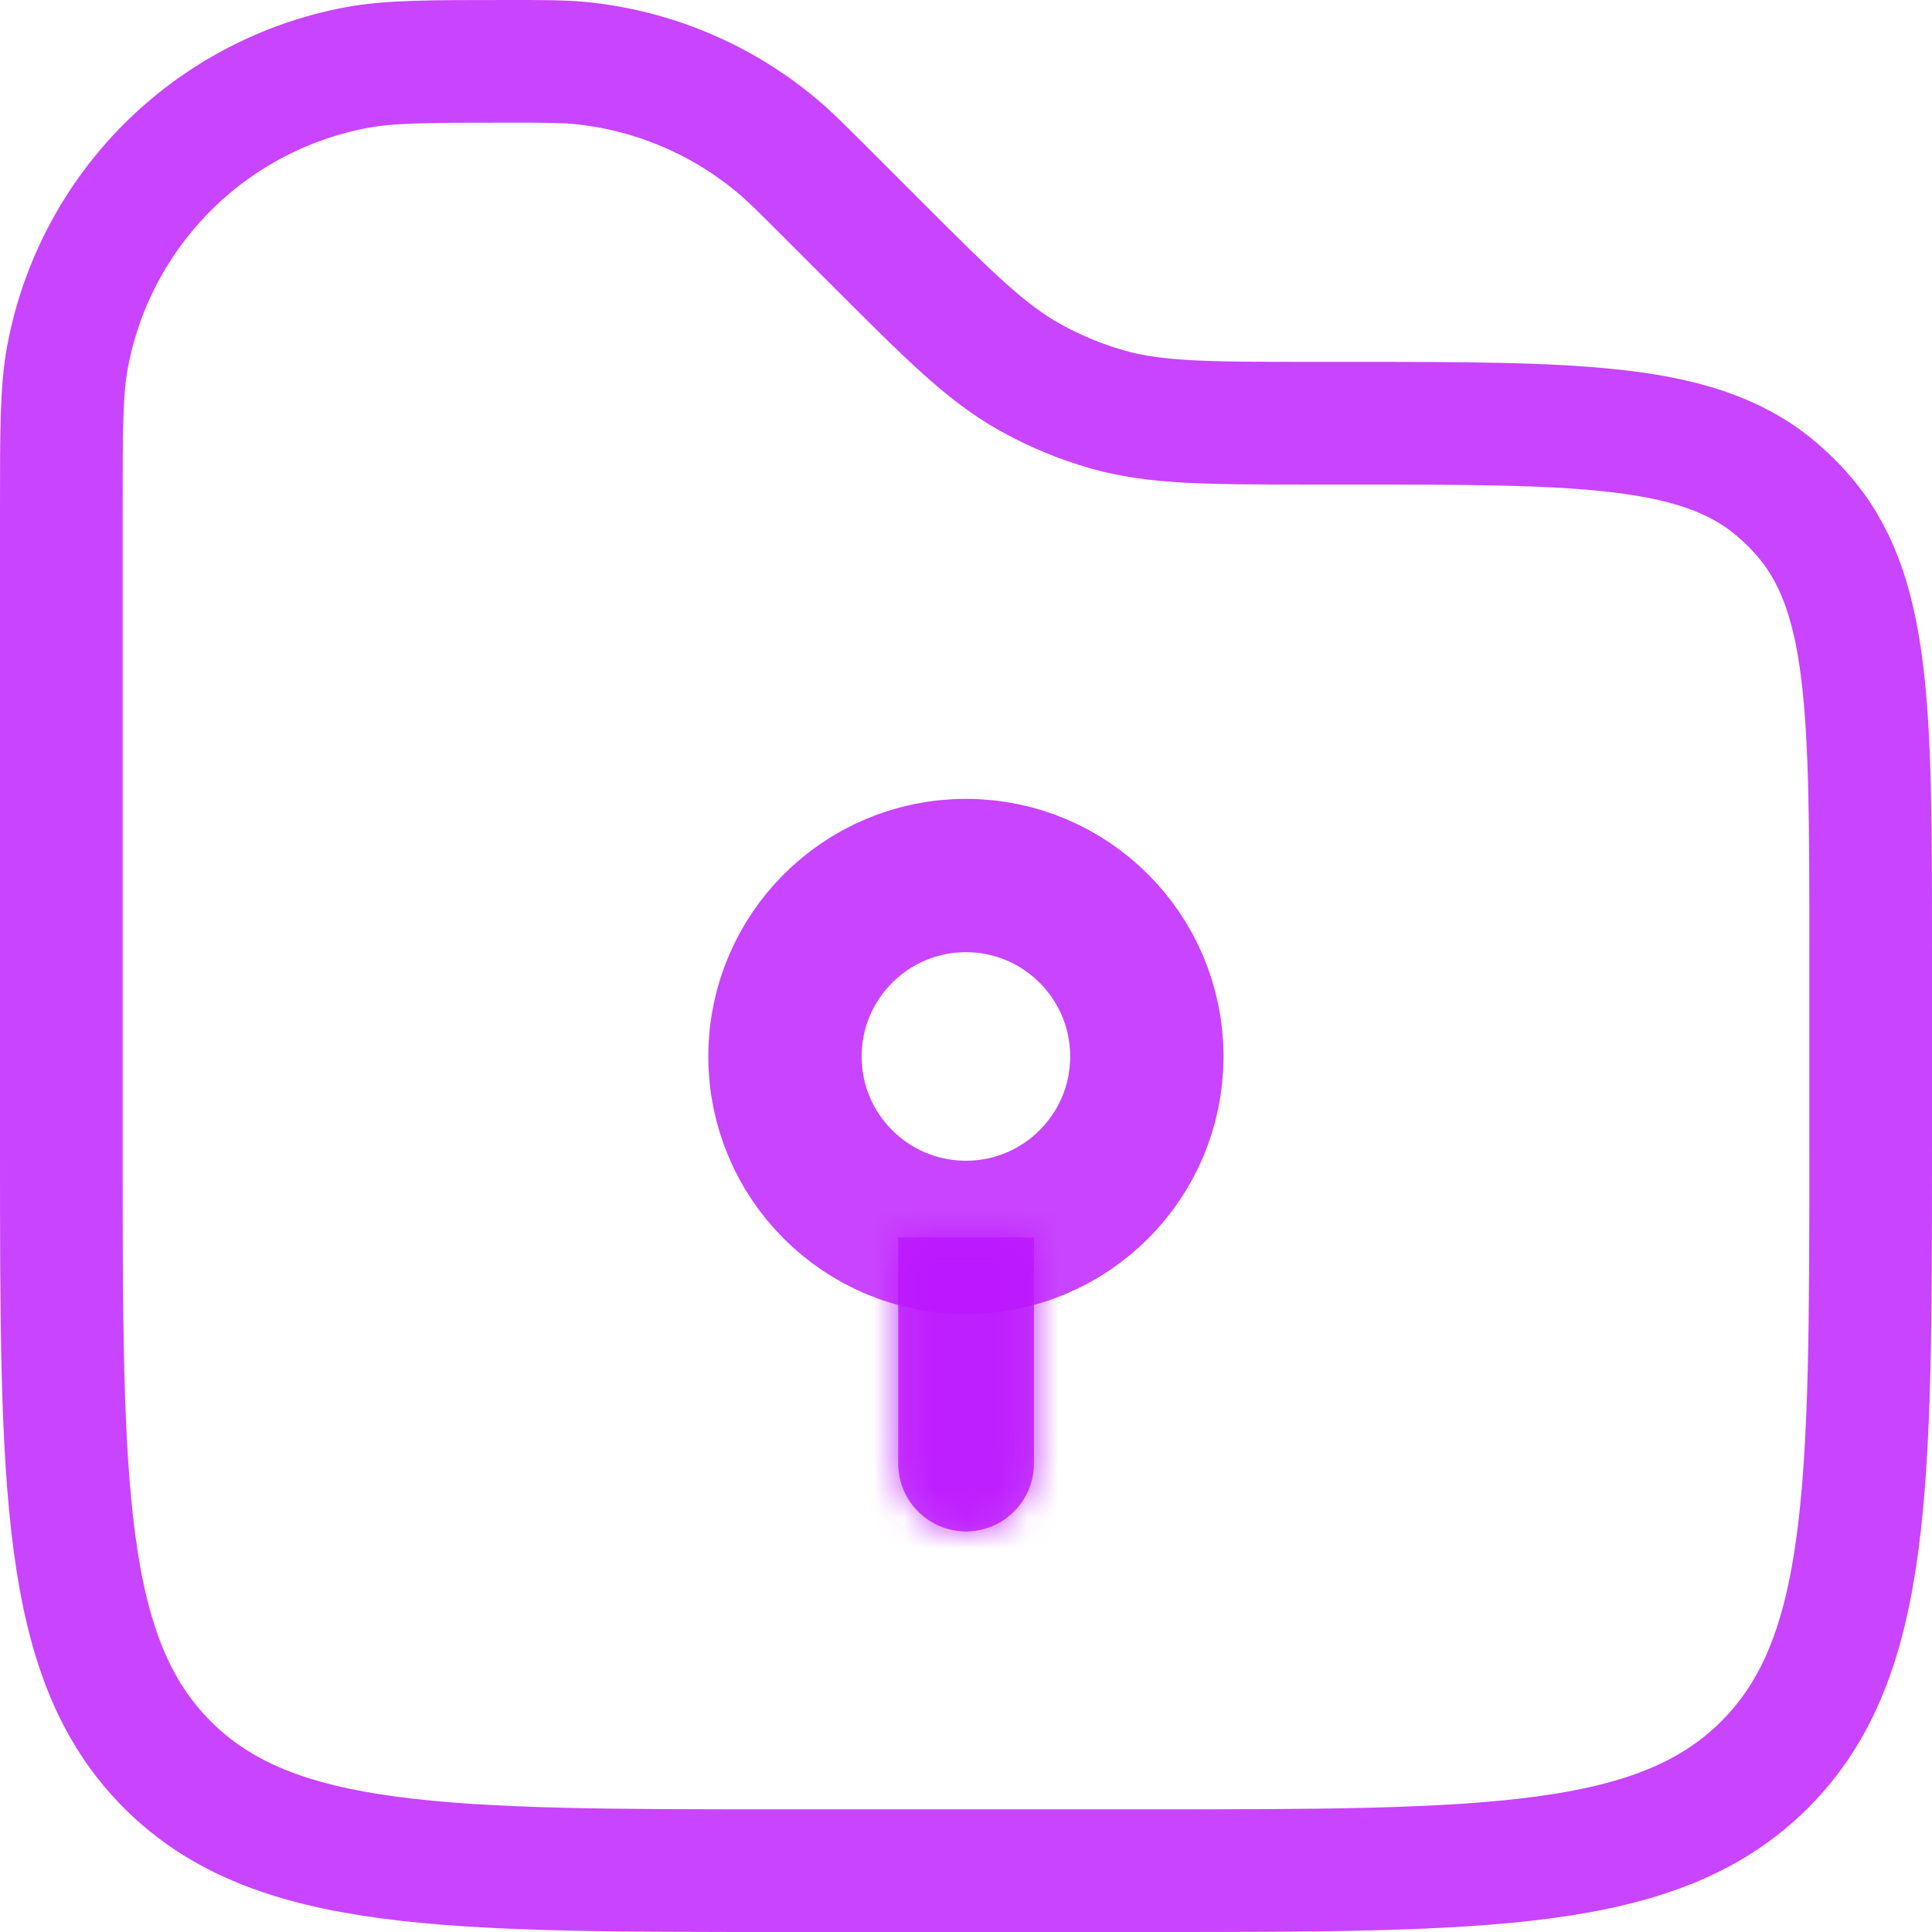 <svg width="63" height="63" viewBox="0 0 63 63" fill="none" xmlns="http://www.w3.org/2000/svg">
<path d="M2 16.602C2 13.998 2 12.697 2.207 11.611C2.647 9.28 3.779 7.136 5.456 5.458C7.133 3.781 9.277 2.647 11.608 2.207C12.697 2 14.001 2 16.602 2C17.741 2 18.314 2 18.862 2.05C21.225 2.272 23.466 3.201 25.293 4.717C25.718 5.068 26.119 5.469 26.927 6.277L28.55 7.9C30.957 10.307 32.161 11.511 33.6 12.31C34.392 12.751 35.231 13.1 36.102 13.349C37.689 13.8 39.391 13.8 42.793 13.8H43.896C51.66 13.8 55.545 13.8 58.068 16.072C58.302 16.278 58.522 16.498 58.728 16.732C61 19.255 61 23.14 61 30.904V37.4C61 48.525 61 54.088 57.543 57.543C54.085 60.997 48.525 61 37.4 61H25.6C14.476 61 8.912 61 5.457 57.543C2.003 54.085 2 48.525 2 37.4V16.602Z" stroke="#BC16FE" stroke-opacity="0.8" stroke-width="4"/>
<path d="M31.497 40.35C34.756 40.35 37.397 37.709 37.397 34.45C37.397 31.192 34.756 28.55 31.497 28.55C28.239 28.55 25.597 31.192 25.597 34.45C25.597 37.709 28.239 40.35 31.497 40.35Z" stroke="#BC16FE" stroke-opacity="0.8" stroke-width="5"/>
<mask id="path-3-inside-1_936_422" fill="white">
<path d="M29.29 47.725C29.29 48.312 29.523 48.875 29.938 49.289C30.353 49.704 30.916 49.938 31.503 49.938C32.089 49.938 32.652 49.704 33.067 49.289C33.482 48.875 33.715 48.312 33.715 47.725H29.29ZM29.29 40.35V47.725H33.715V40.35H29.29Z"/>
</mask>
<path d="M29.29 47.725C29.29 48.312 29.523 48.875 29.938 49.289C30.353 49.704 30.916 49.938 31.503 49.938C32.089 49.938 32.652 49.704 33.067 49.289C33.482 48.875 33.715 48.312 33.715 47.725H29.29ZM29.29 40.35V47.725H33.715V40.35H29.29Z" fill="#BC16FE" fill-opacity="0.8"/>
<path d="M33.715 45.225H29.29V50.225H33.715V45.225ZM29.29 40.35V35.35H24.29V40.35H29.29ZM33.715 40.35H38.715V35.35H33.715V40.35ZM24.29 47.725C24.29 49.638 25.05 51.472 26.402 52.825L33.474 45.754C33.996 46.277 34.29 46.986 34.29 47.725H24.29ZM26.402 52.825C27.755 54.178 29.59 54.938 31.503 54.938V44.938C32.242 44.938 32.951 45.231 33.474 45.754L26.402 52.825ZM31.503 54.938C33.415 54.938 35.25 54.178 36.602 52.825L29.532 45.754C30.054 45.231 30.763 44.938 31.503 44.938V54.938ZM36.602 52.825C37.955 51.472 38.715 49.638 38.715 47.725H28.715C28.715 46.986 29.009 46.277 29.532 45.754L36.602 52.825ZM24.29 40.35V47.725H34.29V40.35H24.29ZM38.715 47.725V40.35H28.715V47.725H38.715ZM33.715 35.35H29.29V45.35H33.715V35.35Z" fill="#BC16FE" fill-opacity="0.8" mask="url(#path-3-inside-1_936_422)"/>
</svg>
